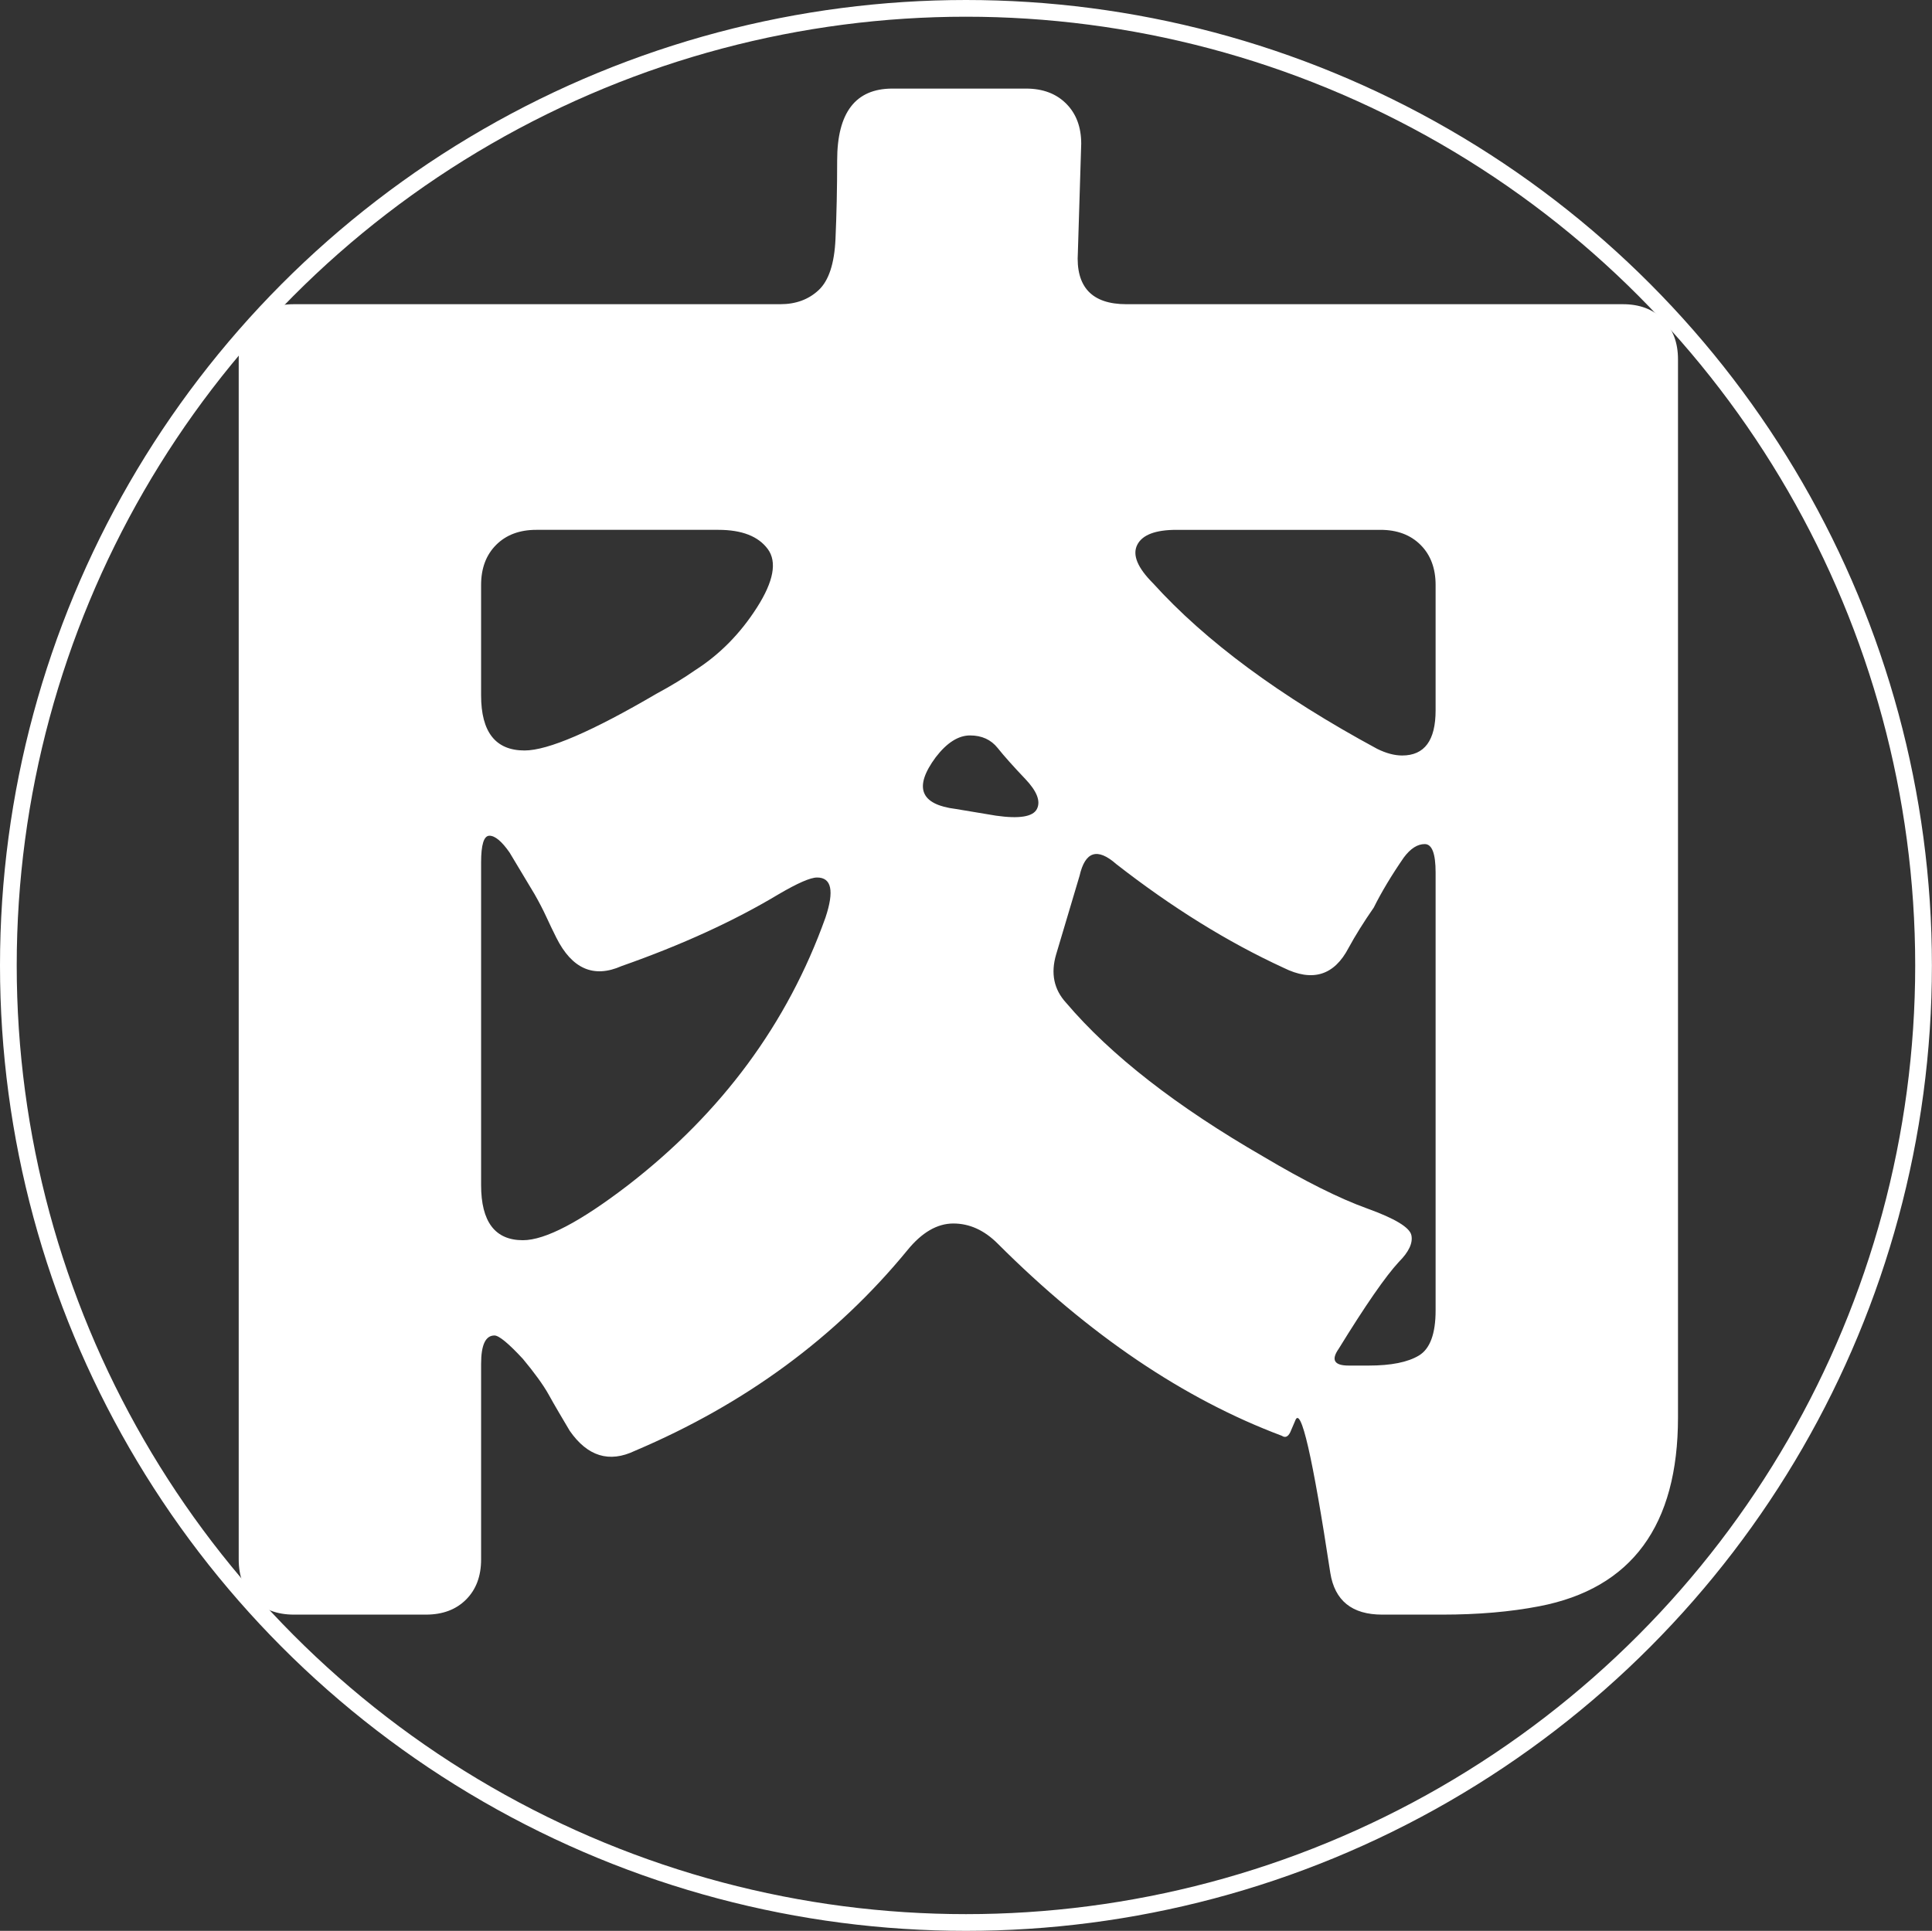 <?xml version="1.0" encoding="UTF-8"?>
<svg id="_レイヤー_2" data-name="レイヤー 2" xmlns="http://www.w3.org/2000/svg" viewBox="0 0 231.15 231.04">
  <rect x="0" y="0" width="231.15" height="231.04" fill="#333333" stroke="none"/>
  <defs>
    <style>
      .cls-1 {
        fill: none;
        stroke: #fff;
        stroke-miterlimit: 10;
        stroke-width: 2px;
      }

      .cls-2 {
        fill: #fff;
        stroke-width: 0px;
      }
    </style>
  </defs>
  <g id="_レイヤー_1-2" data-name="レイヤー 1">
    <path class="cls-2" d="M129.36,17.2l-.4,13c-.27,4.13,1.67,6.2,5.8,6.2h59.4c2,0,3.6.6,4.8,1.8s1.8,2.8,1.8,4.8v126.6c0,12.93-5.53,20.47-16.6,22.6-3.47.67-7.33,1-11.6,1h-7.2c-3.6,0-5.67-1.67-6.2-5-2.13-14-3.53-20.07-4.2-18.2l-.6,1.4c-.27.53-.6.67-1,.4-11.73-4.4-23.07-12.07-34-23-1.6-1.6-3.37-2.4-5.3-2.4s-3.77,1.07-5.5,3.2c-8.53,10.4-19.4,18.4-32.6,24-3.07,1.47-5.67.67-7.8-2.4-.4-.67-.83-1.4-1.3-2.2-.47-.8-.87-1.5-1.2-2.1-.33-.6-.77-1.27-1.3-2-.53-.73-1.13-1.5-1.8-2.3-1.73-1.87-2.87-2.8-3.4-2.8-1.07,0-1.6,1.13-1.6,3.4v23.4c0,2-.6,3.6-1.8,4.8-1.2,1.2-2.8,1.8-4.8,1.8h-15.8c-2,0-3.6-.6-4.8-1.8-1.2-1.2-1.8-2.8-1.8-4.8V43c0-2,.6-3.6,1.8-4.8,1.2-1.2,2.8-1.8,4.8-1.8h58.2c1.87,0,3.4-.57,4.6-1.7,1.2-1.13,1.87-3.17,2-6.1.13-2.93.2-6.07.2-9.4,0-5.73,2.2-8.6,6.6-8.6h16c2,0,3.6.6,4.8,1.8s1.8,2.8,1.8,4.8ZM78.56,83c1.73-.93,3.27-1.87,4.6-2.8,2.93-1.87,5.4-4.37,7.4-7.5,2-3.13,2.43-5.47,1.3-7-1.13-1.53-3.1-2.3-5.9-2.3h-21.8c-2,0-3.6.6-4.8,1.8-1.2,1.2-1.8,2.8-1.8,4.8v13.2c0,4.4,1.73,6.6,5.2,6.6,2.8,0,8.07-2.27,15.8-6.8ZM75.16,141.8c11.2-8.67,19.07-19.33,23.6-32,1.07-3.2.73-4.8-1-4.8-.8,0-2.33.67-4.6,2-5.33,3.2-11.6,6.07-18.8,8.6-3.33,1.47-5.93.33-7.8-3.4-.4-.8-.8-1.63-1.2-2.5-.4-.87-.87-1.77-1.4-2.7l-3-5c-.93-1.33-1.73-2-2.4-2s-1,1.07-1,3.2v38.6c0,4.4,1.67,6.6,5,6.6,2.67,0,6.87-2.2,12.6-6.6ZM124.06,96.8c.47-.93,0-2.13-1.4-3.6-1.4-1.47-2.5-2.7-3.3-3.7-.8-1-1.9-1.5-3.3-1.5s-2.77.87-4.1,2.6c-2.67,3.6-1.87,5.67,2.4,6.2l4.8.8c2.8.4,4.43.13,4.9-.8ZM161.36,163.4h2.4c2.67,0,4.67-.4,6-1.2,1.33-.8,2-2.6,2-5.4v-52.4c0-2.27-.43-3.4-1.3-3.4s-1.7.53-2.5,1.6c-1.47,2.13-2.67,4.13-3.6,6-1.2,1.73-2.2,3.33-3,4.8-1.73,3.33-4.33,4.13-7.8,2.4-6.67-3.07-13.33-7.2-20-12.4-2.27-2-3.73-1.53-4.4,1.4l-2.8,9.4c-.67,2.27-.27,4.2,1.2,5.8,5.33,6.27,13.2,12.4,23.6,18.4,4.93,2.93,9.07,5,12.4,6.2,3.33,1.2,5.1,2.27,5.3,3.2.2.93-.3,2-1.5,3.2-1.6,1.73-4,5.2-7.2,10.4-.93,1.33-.53,2,1.2,2ZM171.76,85v-15c0-2-.6-3.6-1.8-4.8s-2.8-1.8-4.8-1.8h-24.4c-2.53,0-4.1.6-4.7,1.8-.6,1.2.03,2.73,1.9,4.6,6.27,6.93,15.2,13.53,26.8,19.8,1.07.53,2.07.8,3,.8,2.67,0,4-1.8,4-5.4Z"/>
    <ellipse class="cls-1" cx="115.57" cy="115.52" rx="114.57" ry="114.52"/>
  </g>
</svg>